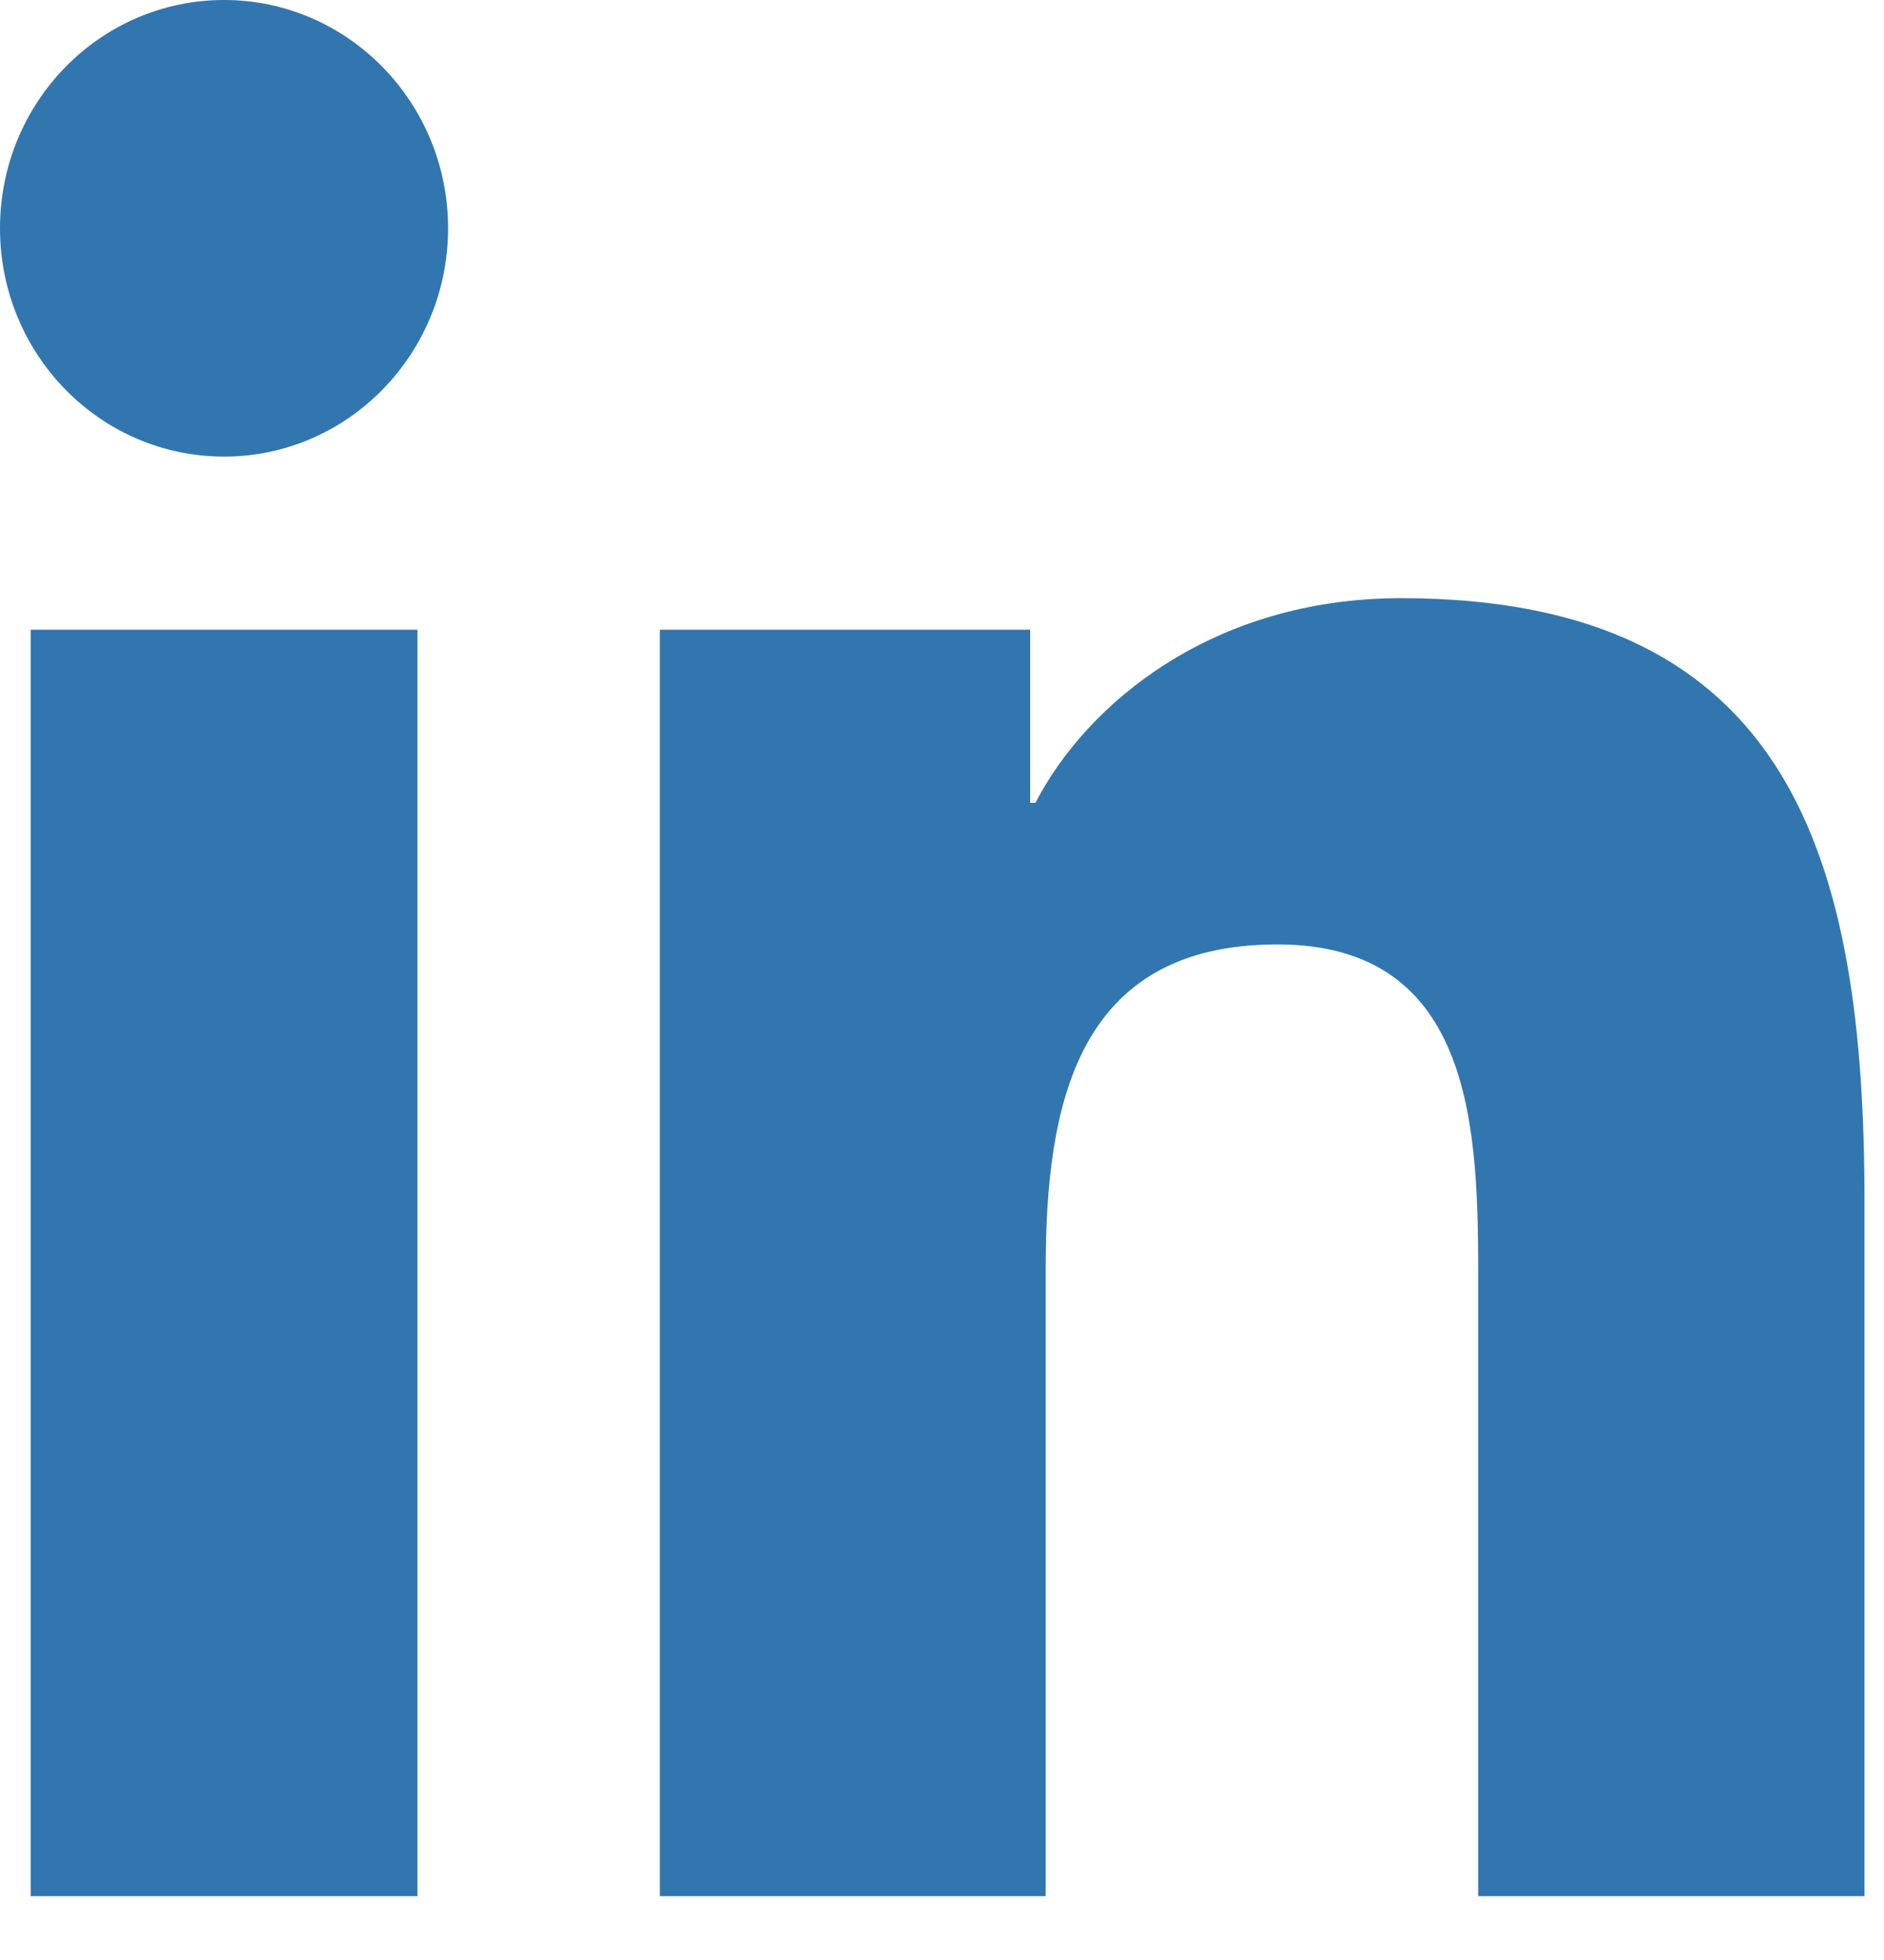 <svg xmlns="http://www.w3.org/2000/svg" width="25" height="26" viewBox="0 0 25 26">
    <g fill="#3276B0" fill-rule="evenodd">
        <path d="M24.742 25.153h-5.127v-8.17c0-1.948-.033-4.455-2.664-4.455-2.668 0-3.075 2.124-3.075 4.315v8.31h-5.12v-16.8h4.914v2.296h.07c.684-1.321 2.357-2.714 4.851-2.714 5.192 0 6.15 3.479 6.15 8.004v9.214zM2.974 6.057C1.328 6.057 0 4.7 0 3.028 0 1.357 1.328 0 2.974 0c1.64 0 2.972 1.357 2.972 3.028 0 1.672-1.332 3.029-2.972 3.029zM.407 25.153h5.132v-16.8H.407z"/>
    </g>
</svg>
